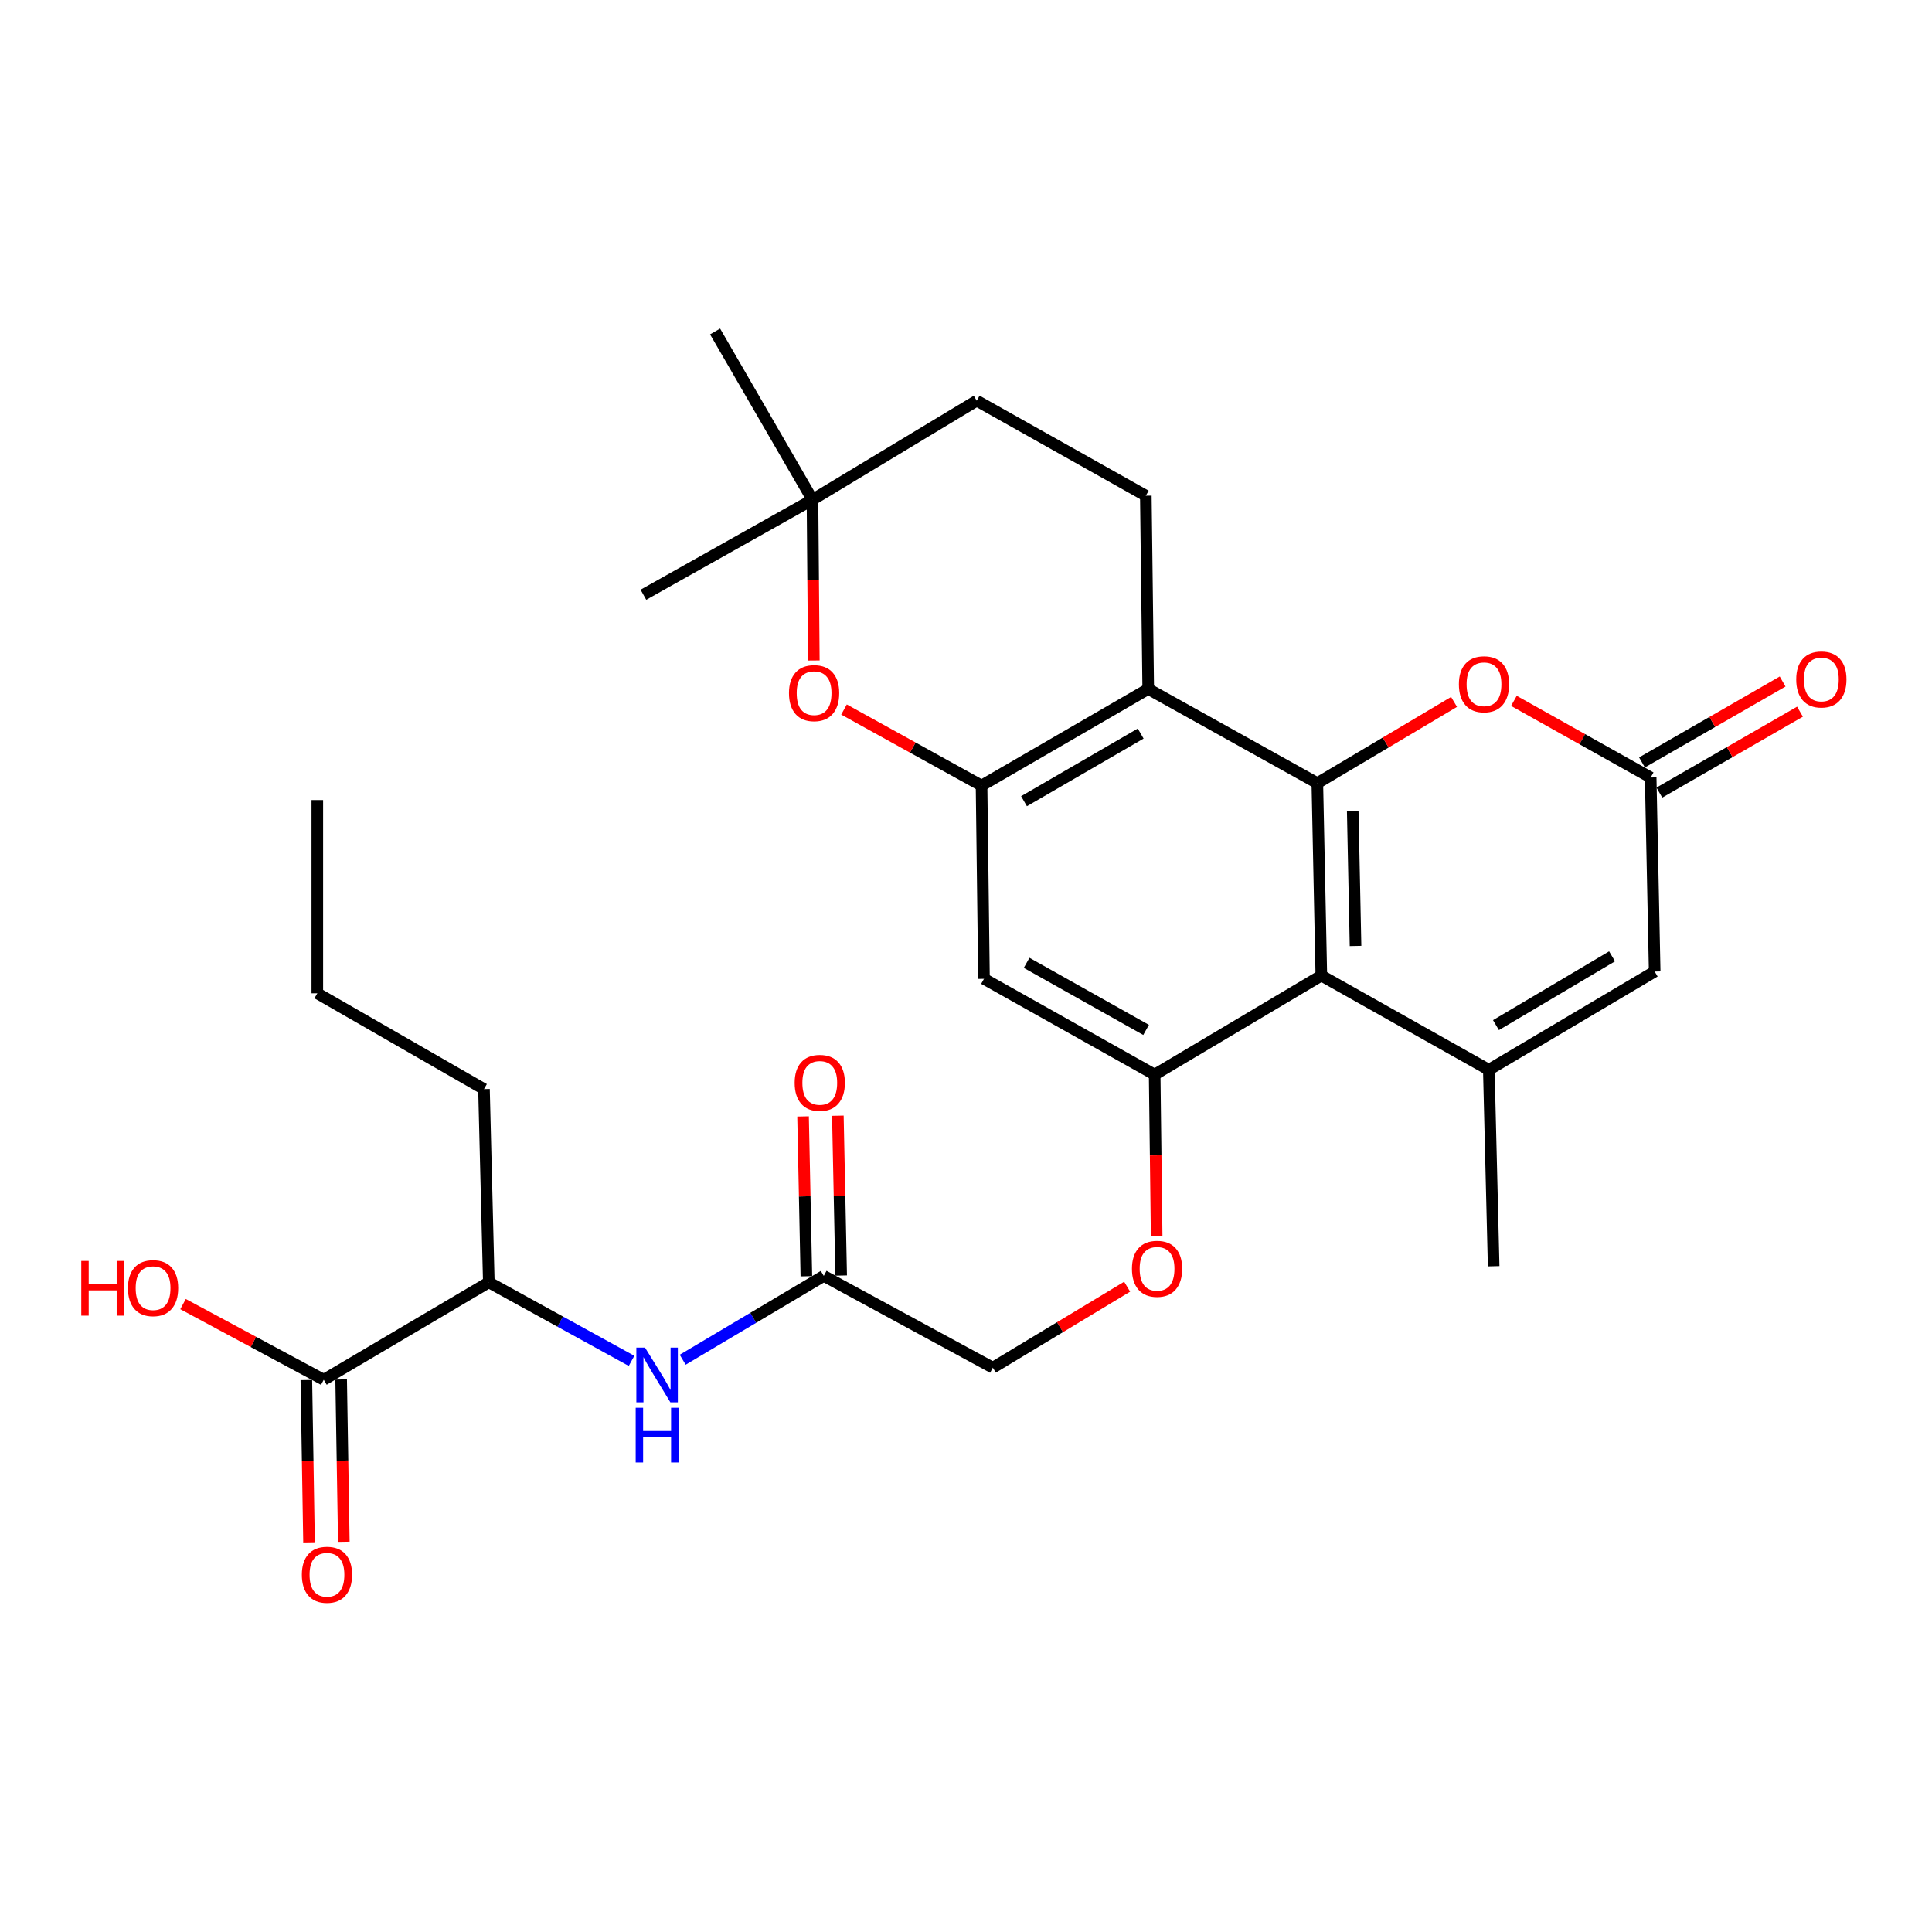 <?xml version='1.0' encoding='iso-8859-1'?>
<svg version='1.1' baseProfile='full'
              xmlns='http://www.w3.org/2000/svg'
                      xmlns:rdkit='http://www.rdkit.org/xml'
                      xmlns:xlink='http://www.w3.org/1999/xlink'
                  xml:space='preserve'
width='1000px' height='1000px' viewBox='0 0 1000 1000'>
<!-- END OF HEADER -->
<rect style='opacity:1.0;fill:#FFFFFF;stroke:none' width='1000' height='1000' x='0' y='0'> </rect>
<path class='bond-0' d='M 681.848,405.351 L 683.92,504.951' style='fill:none;fill-rule:evenodd;stroke:#000000;stroke-width:6px;stroke-linecap:butt;stroke-linejoin:miter;stroke-opacity:1' />
<path class='bond-0' d='M 700.17,419.916 L 701.62,489.636' style='fill:none;fill-rule:evenodd;stroke:#000000;stroke-width:6px;stroke-linecap:butt;stroke-linejoin:miter;stroke-opacity:1' />
<path class='bond-2' d='M 681.848,405.351 L 594.318,356.601' style='fill:none;fill-rule:evenodd;stroke:#000000;stroke-width:6px;stroke-linecap:butt;stroke-linejoin:miter;stroke-opacity:1' />
<path class='bond-5' d='M 681.848,405.351 L 717.229,384.328' style='fill:none;fill-rule:evenodd;stroke:#000000;stroke-width:6px;stroke-linecap:butt;stroke-linejoin:miter;stroke-opacity:1' />
<path class='bond-5' d='M 717.229,384.328 L 752.609,363.305' style='fill:none;fill-rule:evenodd;stroke:#FF0000;stroke-width:6px;stroke-linecap:butt;stroke-linejoin:miter;stroke-opacity:1' />
<path class='bond-1' d='M 683.92,504.951 L 770.61,553.72' style='fill:none;fill-rule:evenodd;stroke:#000000;stroke-width:6px;stroke-linecap:butt;stroke-linejoin:miter;stroke-opacity:1' />
<path class='bond-4' d='M 683.92,504.951 L 597.65,556.222' style='fill:none;fill-rule:evenodd;stroke:#000000;stroke-width:6px;stroke-linecap:butt;stroke-linejoin:miter;stroke-opacity:1' />
<path class='bond-23' d='M 770.61,553.72 L 773.112,655.402' style='fill:none;fill-rule:evenodd;stroke:#000000;stroke-width:6px;stroke-linecap:butt;stroke-linejoin:miter;stroke-opacity:1' />
<path class='bond-29' d='M 770.61,553.72 L 856.459,502.869' style='fill:none;fill-rule:evenodd;stroke:#000000;stroke-width:6px;stroke-linecap:butt;stroke-linejoin:miter;stroke-opacity:1' />
<path class='bond-29' d='M 774.306,530.593 L 834.401,494.998' style='fill:none;fill-rule:evenodd;stroke:#000000;stroke-width:6px;stroke-linecap:butt;stroke-linejoin:miter;stroke-opacity:1' />
<path class='bond-3' d='M 594.318,356.601 L 508.048,406.622' style='fill:none;fill-rule:evenodd;stroke:#000000;stroke-width:6px;stroke-linecap:butt;stroke-linejoin:miter;stroke-opacity:1' />
<path class='bond-3' d='M 590.413,379.689 L 530.025,414.703' style='fill:none;fill-rule:evenodd;stroke:#000000;stroke-width:6px;stroke-linecap:butt;stroke-linejoin:miter;stroke-opacity:1' />
<path class='bond-12' d='M 594.318,356.601 L 593.077,256.581' style='fill:none;fill-rule:evenodd;stroke:#000000;stroke-width:6px;stroke-linecap:butt;stroke-linejoin:miter;stroke-opacity:1' />
<path class='bond-8' d='M 508.048,406.622 L 472.451,386.933' style='fill:none;fill-rule:evenodd;stroke:#000000;stroke-width:6px;stroke-linecap:butt;stroke-linejoin:miter;stroke-opacity:1' />
<path class='bond-8' d='M 472.451,386.933 L 436.854,367.243' style='fill:none;fill-rule:evenodd;stroke:#FF0000;stroke-width:6px;stroke-linecap:butt;stroke-linejoin:miter;stroke-opacity:1' />
<path class='bond-9' d='M 508.048,406.622 L 509.309,506.632' style='fill:none;fill-rule:evenodd;stroke:#000000;stroke-width:6px;stroke-linecap:butt;stroke-linejoin:miter;stroke-opacity:1' />
<path class='bond-15' d='M 597.65,556.222 L 598.167,598.022' style='fill:none;fill-rule:evenodd;stroke:#000000;stroke-width:6px;stroke-linecap:butt;stroke-linejoin:miter;stroke-opacity:1' />
<path class='bond-15' d='M 598.167,598.022 L 598.683,639.822' style='fill:none;fill-rule:evenodd;stroke:#FF0000;stroke-width:6px;stroke-linecap:butt;stroke-linejoin:miter;stroke-opacity:1' />
<path class='bond-30' d='M 597.65,556.222 L 509.309,506.632' style='fill:none;fill-rule:evenodd;stroke:#000000;stroke-width:6px;stroke-linecap:butt;stroke-linejoin:miter;stroke-opacity:1' />
<path class='bond-30' d='M 593.217,533.075 L 531.378,498.362' style='fill:none;fill-rule:evenodd;stroke:#000000;stroke-width:6px;stroke-linecap:butt;stroke-linejoin:miter;stroke-opacity:1' />
<path class='bond-6' d='M 783.59,362.761 L 818.989,382.6' style='fill:none;fill-rule:evenodd;stroke:#FF0000;stroke-width:6px;stroke-linecap:butt;stroke-linejoin:miter;stroke-opacity:1' />
<path class='bond-6' d='M 818.989,382.6 L 854.387,402.438' style='fill:none;fill-rule:evenodd;stroke:#000000;stroke-width:6px;stroke-linecap:butt;stroke-linejoin:miter;stroke-opacity:1' />
<path class='bond-7' d='M 854.387,402.438 L 856.459,502.869' style='fill:none;fill-rule:evenodd;stroke:#000000;stroke-width:6px;stroke-linecap:butt;stroke-linejoin:miter;stroke-opacity:1' />
<path class='bond-17' d='M 858.88,410.246 L 895.276,389.303' style='fill:none;fill-rule:evenodd;stroke:#000000;stroke-width:6px;stroke-linecap:butt;stroke-linejoin:miter;stroke-opacity:1' />
<path class='bond-17' d='M 895.276,389.303 L 931.673,368.361' style='fill:none;fill-rule:evenodd;stroke:#FF0000;stroke-width:6px;stroke-linecap:butt;stroke-linejoin:miter;stroke-opacity:1' />
<path class='bond-17' d='M 849.895,394.631 L 886.292,373.689' style='fill:none;fill-rule:evenodd;stroke:#000000;stroke-width:6px;stroke-linecap:butt;stroke-linejoin:miter;stroke-opacity:1' />
<path class='bond-17' d='M 886.292,373.689 L 922.688,352.747' style='fill:none;fill-rule:evenodd;stroke:#FF0000;stroke-width:6px;stroke-linecap:butt;stroke-linejoin:miter;stroke-opacity:1' />
<path class='bond-31' d='M 421.237,341.863 L 420.887,300.263' style='fill:none;fill-rule:evenodd;stroke:#FF0000;stroke-width:6px;stroke-linecap:butt;stroke-linejoin:miter;stroke-opacity:1' />
<path class='bond-31' d='M 420.887,300.263 L 420.538,258.662' style='fill:none;fill-rule:evenodd;stroke:#000000;stroke-width:6px;stroke-linecap:butt;stroke-linejoin:miter;stroke-opacity:1' />
<path class='bond-10' d='M 167.574,714.16 L 253.012,663.729' style='fill:none;fill-rule:evenodd;stroke:#000000;stroke-width:6px;stroke-linecap:butt;stroke-linejoin:miter;stroke-opacity:1' />
<path class='bond-18' d='M 158.568,714.308 L 159.259,756.313' style='fill:none;fill-rule:evenodd;stroke:#000000;stroke-width:6px;stroke-linecap:butt;stroke-linejoin:miter;stroke-opacity:1' />
<path class='bond-18' d='M 159.259,756.313 L 159.951,798.318' style='fill:none;fill-rule:evenodd;stroke:#FF0000;stroke-width:6px;stroke-linecap:butt;stroke-linejoin:miter;stroke-opacity:1' />
<path class='bond-18' d='M 176.58,714.011 L 177.272,756.016' style='fill:none;fill-rule:evenodd;stroke:#000000;stroke-width:6px;stroke-linecap:butt;stroke-linejoin:miter;stroke-opacity:1' />
<path class='bond-18' d='M 177.272,756.016 L 177.964,798.021' style='fill:none;fill-rule:evenodd;stroke:#FF0000;stroke-width:6px;stroke-linecap:butt;stroke-linejoin:miter;stroke-opacity:1' />
<path class='bond-22' d='M 167.574,714.16 L 131.157,694.58' style='fill:none;fill-rule:evenodd;stroke:#000000;stroke-width:6px;stroke-linecap:butt;stroke-linejoin:miter;stroke-opacity:1' />
<path class='bond-22' d='M 131.157,694.58 L 94.74,674.999' style='fill:none;fill-rule:evenodd;stroke:#FF0000;stroke-width:6px;stroke-linecap:butt;stroke-linejoin:miter;stroke-opacity:1' />
<path class='bond-11' d='M 353.361,703.795 L 389.872,682.101' style='fill:none;fill-rule:evenodd;stroke:#0000FF;stroke-width:6px;stroke-linecap:butt;stroke-linejoin:miter;stroke-opacity:1' />
<path class='bond-11' d='M 389.872,682.101 L 426.382,660.406' style='fill:none;fill-rule:evenodd;stroke:#000000;stroke-width:6px;stroke-linecap:butt;stroke-linejoin:miter;stroke-opacity:1' />
<path class='bond-16' d='M 326.887,704.389 L 289.95,684.059' style='fill:none;fill-rule:evenodd;stroke:#0000FF;stroke-width:6px;stroke-linecap:butt;stroke-linejoin:miter;stroke-opacity:1' />
<path class='bond-16' d='M 289.95,684.059 L 253.012,663.729' style='fill:none;fill-rule:evenodd;stroke:#000000;stroke-width:6px;stroke-linecap:butt;stroke-linejoin:miter;stroke-opacity:1' />
<path class='bond-21' d='M 593.077,256.581 L 505.556,207.401' style='fill:none;fill-rule:evenodd;stroke:#000000;stroke-width:6px;stroke-linecap:butt;stroke-linejoin:miter;stroke-opacity:1' />
<path class='bond-13' d='M 426.382,660.406 L 513.893,707.915' style='fill:none;fill-rule:evenodd;stroke:#000000;stroke-width:6px;stroke-linecap:butt;stroke-linejoin:miter;stroke-opacity:1' />
<path class='bond-19' d='M 435.388,660.22 L 434.531,618.85' style='fill:none;fill-rule:evenodd;stroke:#000000;stroke-width:6px;stroke-linecap:butt;stroke-linejoin:miter;stroke-opacity:1' />
<path class='bond-19' d='M 434.531,618.85 L 433.674,577.48' style='fill:none;fill-rule:evenodd;stroke:#FF0000;stroke-width:6px;stroke-linecap:butt;stroke-linejoin:miter;stroke-opacity:1' />
<path class='bond-19' d='M 417.377,660.593 L 416.52,619.223' style='fill:none;fill-rule:evenodd;stroke:#000000;stroke-width:6px;stroke-linecap:butt;stroke-linejoin:miter;stroke-opacity:1' />
<path class='bond-19' d='M 416.52,619.223 L 415.663,577.853' style='fill:none;fill-rule:evenodd;stroke:#FF0000;stroke-width:6px;stroke-linecap:butt;stroke-linejoin:miter;stroke-opacity:1' />
<path class='bond-14' d='M 420.538,258.662 L 505.556,207.401' style='fill:none;fill-rule:evenodd;stroke:#000000;stroke-width:6px;stroke-linecap:butt;stroke-linejoin:miter;stroke-opacity:1' />
<path class='bond-24' d='M 420.538,258.662 L 370.127,171.572' style='fill:none;fill-rule:evenodd;stroke:#000000;stroke-width:6px;stroke-linecap:butt;stroke-linejoin:miter;stroke-opacity:1' />
<path class='bond-25' d='M 420.538,258.662 L 333.027,307.832' style='fill:none;fill-rule:evenodd;stroke:#000000;stroke-width:6px;stroke-linecap:butt;stroke-linejoin:miter;stroke-opacity:1' />
<path class='bond-20' d='M 583.41,665.99 L 548.651,686.952' style='fill:none;fill-rule:evenodd;stroke:#FF0000;stroke-width:6px;stroke-linecap:butt;stroke-linejoin:miter;stroke-opacity:1' />
<path class='bond-20' d='M 548.651,686.952 L 513.893,707.915' style='fill:none;fill-rule:evenodd;stroke:#000000;stroke-width:6px;stroke-linecap:butt;stroke-linejoin:miter;stroke-opacity:1' />
<path class='bond-26' d='M 253.012,663.729 L 250.51,563.709' style='fill:none;fill-rule:evenodd;stroke:#000000;stroke-width:6px;stroke-linecap:butt;stroke-linejoin:miter;stroke-opacity:1' />
<path class='bond-27' d='M 250.51,563.709 L 164.241,514.129' style='fill:none;fill-rule:evenodd;stroke:#000000;stroke-width:6px;stroke-linecap:butt;stroke-linejoin:miter;stroke-opacity:1' />
<path class='bond-28' d='M 164.241,514.129 L 164.241,414.108' style='fill:none;fill-rule:evenodd;stroke:#000000;stroke-width:6px;stroke-linecap:butt;stroke-linejoin:miter;stroke-opacity:1' />
<path  class='atom-6' d='M 755.118 354.169
Q 755.118 347.369, 758.478 343.569
Q 761.838 339.769, 768.118 339.769
Q 774.398 339.769, 777.758 343.569
Q 781.118 347.369, 781.118 354.169
Q 781.118 361.049, 777.718 364.969
Q 774.318 368.849, 768.118 368.849
Q 761.878 368.849, 758.478 364.969
Q 755.118 361.089, 755.118 354.169
M 768.118 365.649
Q 772.438 365.649, 774.758 362.769
Q 777.118 359.849, 777.118 354.169
Q 777.118 348.609, 774.758 345.809
Q 772.438 342.969, 768.118 342.969
Q 763.798 342.969, 761.438 345.769
Q 759.118 348.569, 759.118 354.169
Q 759.118 359.889, 761.438 362.769
Q 763.798 365.649, 768.118 365.649
' fill='#FF0000'/>
<path  class='atom-9' d='M 408.378 358.763
Q 408.378 351.963, 411.738 348.163
Q 415.098 344.363, 421.378 344.363
Q 427.658 344.363, 431.018 348.163
Q 434.378 351.963, 434.378 358.763
Q 434.378 365.643, 430.978 369.563
Q 427.578 373.443, 421.378 373.443
Q 415.138 373.443, 411.738 369.563
Q 408.378 365.683, 408.378 358.763
M 421.378 370.243
Q 425.698 370.243, 428.018 367.363
Q 430.378 364.443, 430.378 358.763
Q 430.378 353.203, 428.018 350.403
Q 425.698 347.563, 421.378 347.563
Q 417.058 347.563, 414.698 350.363
Q 412.378 353.163, 412.378 358.763
Q 412.378 364.483, 414.698 367.363
Q 417.058 370.243, 421.378 370.243
' fill='#FF0000'/>
<path  class='atom-12' d='M 333.853 697.508
L 343.133 712.508
Q 344.053 713.988, 345.533 716.668
Q 347.013 719.348, 347.093 719.508
L 347.093 697.508
L 350.853 697.508
L 350.853 725.828
L 346.973 725.828
L 337.013 709.428
Q 335.853 707.508, 334.613 705.308
Q 333.413 703.108, 333.053 702.428
L 333.053 725.828
L 329.373 725.828
L 329.373 697.508
L 333.853 697.508
' fill='#0000FF'/>
<path  class='atom-12' d='M 329.033 728.66
L 332.873 728.66
L 332.873 740.7
L 347.353 740.7
L 347.353 728.66
L 351.193 728.66
L 351.193 756.98
L 347.353 756.98
L 347.353 743.9
L 332.873 743.9
L 332.873 756.98
L 329.033 756.98
L 329.033 728.66
' fill='#0000FF'/>
<path  class='atom-16' d='M 585.891 656.733
Q 585.891 649.933, 589.251 646.133
Q 592.611 642.333, 598.891 642.333
Q 605.171 642.333, 608.531 646.133
Q 611.891 649.933, 611.891 656.733
Q 611.891 663.613, 608.491 667.533
Q 605.091 671.413, 598.891 671.413
Q 592.651 671.413, 589.251 667.533
Q 585.891 663.653, 585.891 656.733
M 598.891 668.213
Q 603.211 668.213, 605.531 665.333
Q 607.891 662.413, 607.891 656.733
Q 607.891 651.173, 605.531 648.373
Q 603.211 645.533, 598.891 645.533
Q 594.571 645.533, 592.211 648.333
Q 589.891 651.133, 589.891 656.733
Q 589.891 662.453, 592.211 665.333
Q 594.571 668.213, 598.891 668.213
' fill='#FF0000'/>
<path  class='atom-18' d='M 929.729 351.687
Q 929.729 344.887, 933.089 341.087
Q 936.449 337.287, 942.729 337.287
Q 949.009 337.287, 952.369 341.087
Q 955.729 344.887, 955.729 351.687
Q 955.729 358.567, 952.329 362.487
Q 948.929 366.367, 942.729 366.367
Q 936.489 366.367, 933.089 362.487
Q 929.729 358.607, 929.729 351.687
M 942.729 363.167
Q 947.049 363.167, 949.369 360.287
Q 951.729 357.367, 951.729 351.687
Q 951.729 346.127, 949.369 343.327
Q 947.049 340.487, 942.729 340.487
Q 938.409 340.487, 936.049 343.287
Q 933.729 346.087, 933.729 351.687
Q 933.729 357.407, 936.049 360.287
Q 938.409 363.167, 942.729 363.167
' fill='#FF0000'/>
<path  class='atom-19' d='M 156.235 815.091
Q 156.235 808.291, 159.595 804.491
Q 162.955 800.691, 169.235 800.691
Q 175.515 800.691, 178.875 804.491
Q 182.235 808.291, 182.235 815.091
Q 182.235 821.971, 178.835 825.891
Q 175.435 829.771, 169.235 829.771
Q 162.995 829.771, 159.595 825.891
Q 156.235 822.011, 156.235 815.091
M 169.235 826.571
Q 173.555 826.571, 175.875 823.691
Q 178.235 820.771, 178.235 815.091
Q 178.235 809.531, 175.875 806.731
Q 173.555 803.891, 169.235 803.891
Q 164.915 803.891, 162.555 806.691
Q 160.235 809.491, 160.235 815.091
Q 160.235 820.811, 162.555 823.691
Q 164.915 826.571, 169.235 826.571
' fill='#FF0000'/>
<path  class='atom-20' d='M 411.311 560.486
Q 411.311 553.686, 414.671 549.886
Q 418.031 546.086, 424.311 546.086
Q 430.591 546.086, 433.951 549.886
Q 437.311 553.686, 437.311 560.486
Q 437.311 567.366, 433.911 571.286
Q 430.511 575.166, 424.311 575.166
Q 418.071 575.166, 414.671 571.286
Q 411.311 567.406, 411.311 560.486
M 424.311 571.966
Q 428.631 571.966, 430.951 569.086
Q 433.311 566.166, 433.311 560.486
Q 433.311 554.926, 430.951 552.126
Q 428.631 549.286, 424.311 549.286
Q 419.991 549.286, 417.631 552.086
Q 415.311 554.886, 415.311 560.486
Q 415.311 566.206, 417.631 569.086
Q 419.991 571.966, 424.311 571.966
' fill='#FF0000'/>
<path  class='atom-23' d='M 42.072 652.662
L 45.912 652.662
L 45.912 664.702
L 60.392 664.702
L 60.392 652.662
L 64.232 652.662
L 64.232 680.982
L 60.392 680.982
L 60.392 667.902
L 45.912 667.902
L 45.912 680.982
L 42.072 680.982
L 42.072 652.662
' fill='#FF0000'/>
<path  class='atom-23' d='M 66.232 666.742
Q 66.232 659.942, 69.592 656.142
Q 72.952 652.342, 79.232 652.342
Q 85.512 652.342, 88.872 656.142
Q 92.232 659.942, 92.232 666.742
Q 92.232 673.622, 88.832 677.542
Q 85.432 681.422, 79.232 681.422
Q 72.992 681.422, 69.592 677.542
Q 66.232 673.662, 66.232 666.742
M 79.232 678.222
Q 83.552 678.222, 85.872 675.342
Q 88.232 672.422, 88.232 666.742
Q 88.232 661.182, 85.872 658.382
Q 83.552 655.542, 79.232 655.542
Q 74.912 655.542, 72.552 658.342
Q 70.232 661.142, 70.232 666.742
Q 70.232 672.462, 72.552 675.342
Q 74.912 678.222, 79.232 678.222
' fill='#FF0000'/>
</svg>
